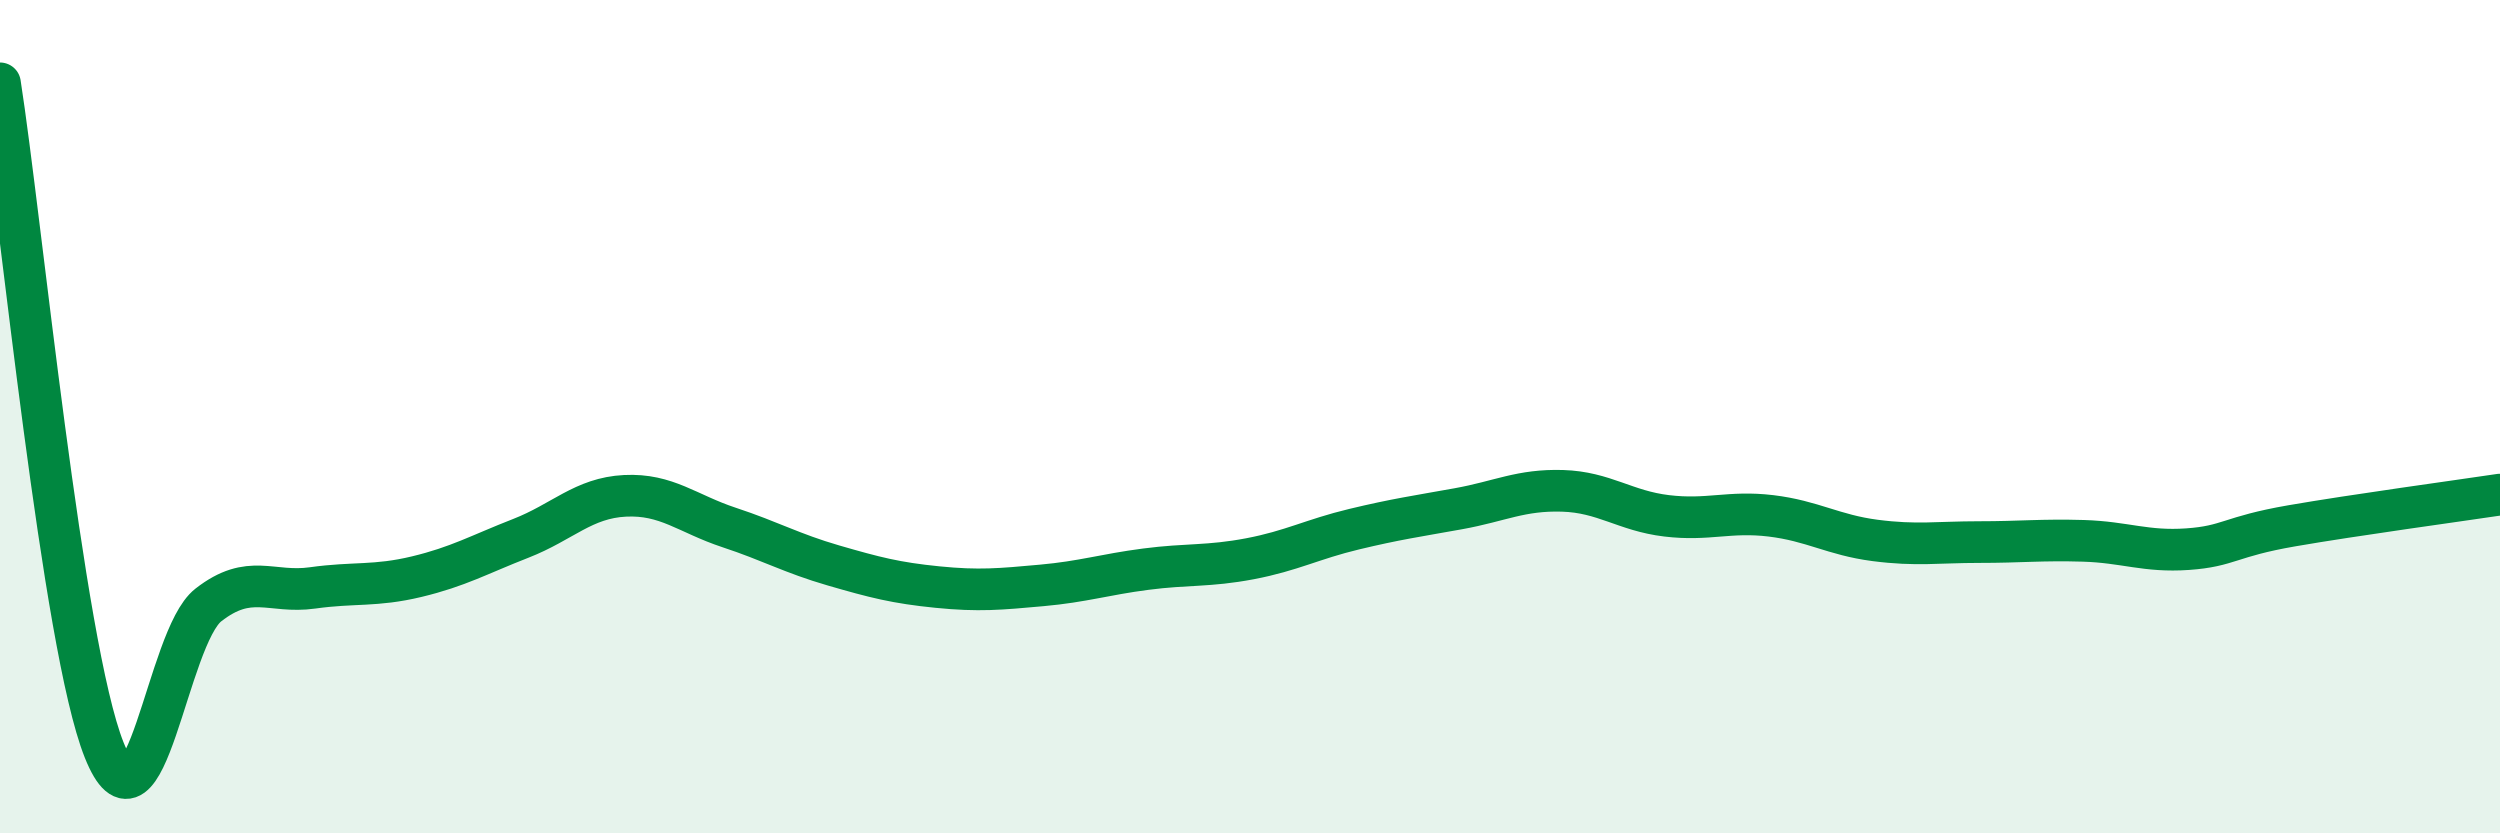 
    <svg width="60" height="20" viewBox="0 0 60 20" xmlns="http://www.w3.org/2000/svg">
      <path
        d="M 0,2 C 0.5,5.2 1.5,15.5 2.5,18 C 3.5,20.5 4,15.3 5,14.52 C 6,13.74 6.5,14.25 7.5,14.11 C 8.5,13.97 9,14.08 10,13.84 C 11,13.6 11.5,13.31 12.5,12.92 C 13.5,12.53 14,11.95 15,11.9 C 16,11.85 16.5,12.33 17.5,12.66 C 18.5,12.99 19,13.28 20,13.57 C 21,13.86 21.5,13.99 22.5,14.09 C 23.5,14.19 24,14.14 25,14.05 C 26,13.96 26.5,13.79 27.5,13.66 C 28.5,13.53 29,13.6 30,13.41 C 31,13.22 31.5,12.94 32.5,12.7 C 33.5,12.46 34,12.39 35,12.21 C 36,12.03 36.5,11.75 37.5,11.78 C 38.5,11.81 39,12.26 40,12.38 C 41,12.5 41.5,12.26 42.5,12.38 C 43.5,12.5 44,12.84 45,12.97 C 46,13.1 46.5,13.01 47.5,13.01 C 48.5,13.01 49,12.95 50,12.98 C 51,13.01 51.5,13.25 52.5,13.18 C 53.5,13.11 53.5,12.88 55,12.62 C 56.5,12.36 59,12.02 60,11.87L60 20L0 20Z"
        fill="#008740"
        opacity="0.1"
        stroke-linecap="round"
        stroke-linejoin="round"
      />
      <path
        d="M 0,2 C 0.5,5.2 1.5,15.5 2.5,18 C 3.5,20.5 4,15.3 5,14.52 C 6,13.74 6.5,14.25 7.5,14.11 C 8.5,13.97 9,14.08 10,13.84 C 11,13.6 11.5,13.31 12.5,12.92 C 13.5,12.53 14,11.95 15,11.9 C 16,11.85 16.5,12.33 17.5,12.66 C 18.5,12.99 19,13.28 20,13.57 C 21,13.86 21.5,13.99 22.5,14.09 C 23.5,14.19 24,14.14 25,14.05 C 26,13.96 26.5,13.79 27.5,13.66 C 28.5,13.53 29,13.6 30,13.41 C 31,13.22 31.5,12.94 32.5,12.7 C 33.5,12.46 34,12.39 35,12.21 C 36,12.03 36.5,11.75 37.5,11.78 C 38.5,11.81 39,12.26 40,12.38 C 41,12.5 41.5,12.26 42.5,12.38 C 43.5,12.5 44,12.84 45,12.97 C 46,13.1 46.5,13.01 47.5,13.01 C 48.5,13.01 49,12.95 50,12.98 C 51,13.01 51.5,13.25 52.5,13.18 C 53.5,13.11 53.5,12.88 55,12.62 C 56.5,12.36 59,12.02 60,11.87"
        stroke="#008740"
        stroke-width="1"
        fill="none"
        stroke-linecap="round"
        stroke-linejoin="round"
      />
    </svg>
  